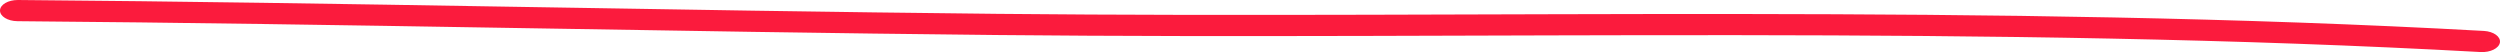 <?xml version="1.0" encoding="UTF-8"?> <svg xmlns="http://www.w3.org/2000/svg" width="240" height="5" viewBox="0 0 240 5" fill="none"> <path fill-rule="evenodd" clip-rule="evenodd" d="M238.456 2.969C191.183 0.353 143.111 1.8 95.718 1.329C64.38 1.013 33.04 0.254 1.724 7.60211e-05C0.785 -0.007 0.013 0.441 0 1.003C-0.012 1.566 0.739 2.027 1.678 2.034C32.99 2.288 64.327 3.047 95.662 3.362C142.969 3.833 190.951 2.383 238.139 4.996C239.075 5.047 239.902 4.636 239.993 4.077C240.078 3.518 239.386 3.023 238.456 2.969Z" fill="#FB1B3D"></path> </svg> 
